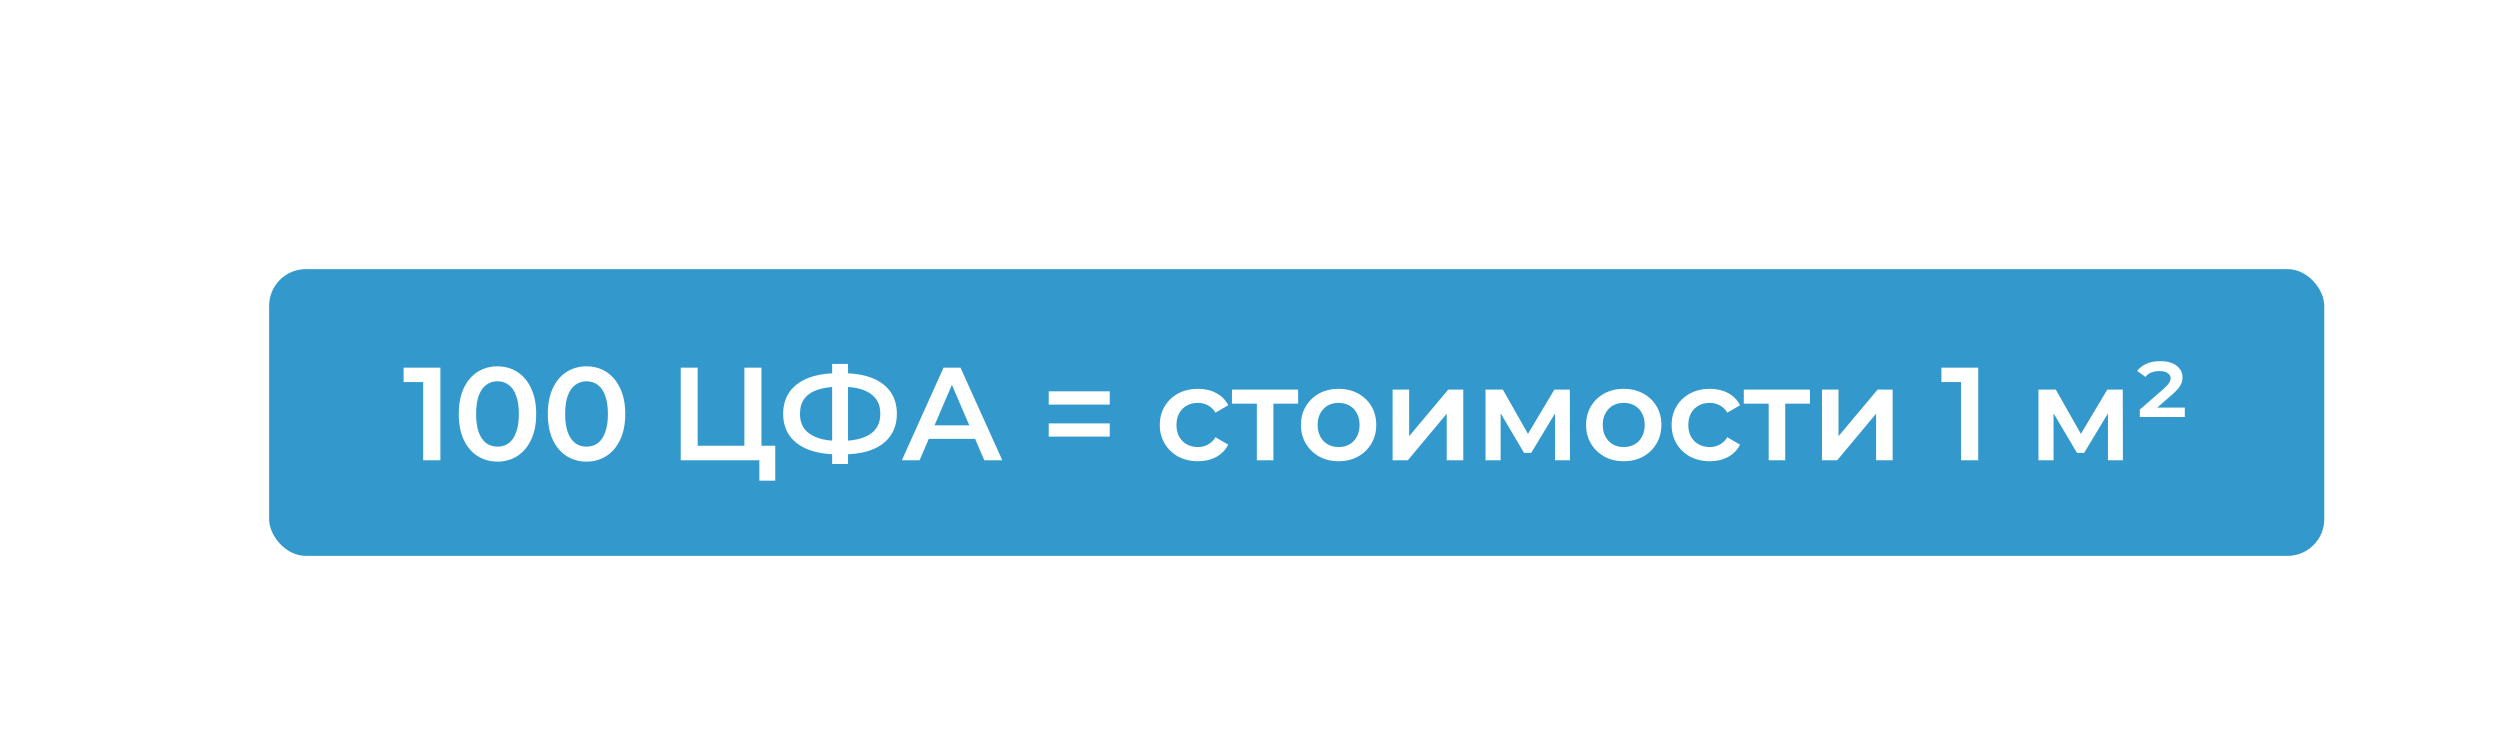 <?xml version="1.0" encoding="UTF-8"?> <svg xmlns="http://www.w3.org/2000/svg" width="680" height="199" viewBox="0 0 680 199" fill="none"><g filter="url(#filter0_dddii_285_89728)"><rect x="55" y="55" width="559" height="78" rx="10" fill="#3399CC"></rect><path d="M96.905 107V83.6L98.957 85.724H91.577V81.8H101.585V107H96.905ZM117.096 107.36C115.104 107.36 113.304 106.856 111.696 105.848C110.112 104.84 108.864 103.376 107.952 101.456C107.04 99.512 106.584 97.16 106.584 94.4C106.584 91.64 107.04 89.3 107.952 87.38C108.864 85.436 110.112 83.96 111.696 82.952C113.304 81.944 115.104 81.44 117.096 81.44C119.112 81.44 120.912 81.944 122.496 82.952C124.08 83.96 125.328 85.436 126.24 87.38C127.176 89.3 127.644 91.64 127.644 94.4C127.644 97.16 127.176 99.512 126.24 101.456C125.328 103.376 124.08 104.84 122.496 105.848C120.912 106.856 119.112 107.36 117.096 107.36ZM117.096 103.292C118.272 103.292 119.292 102.98 120.156 102.356C121.02 101.708 121.692 100.724 122.172 99.404C122.676 98.084 122.928 96.416 122.928 94.4C122.928 92.36 122.676 90.692 122.172 89.396C121.692 88.076 121.02 87.104 120.156 86.48C119.292 85.832 118.272 85.508 117.096 85.508C115.968 85.508 114.96 85.832 114.072 86.48C113.208 87.104 112.524 88.076 112.02 89.396C111.54 90.692 111.3 92.36 111.3 94.4C111.3 96.416 111.54 98.084 112.02 99.404C112.524 100.724 113.208 101.708 114.072 102.356C114.96 102.98 115.968 103.292 117.096 103.292ZM141.319 107.36C139.327 107.36 137.527 106.856 135.919 105.848C134.335 104.84 133.087 103.376 132.175 101.456C131.263 99.512 130.807 97.16 130.807 94.4C130.807 91.64 131.263 89.3 132.175 87.38C133.087 85.436 134.335 83.96 135.919 82.952C137.527 81.944 139.327 81.44 141.319 81.44C143.335 81.44 145.135 81.944 146.719 82.952C148.303 83.96 149.551 85.436 150.463 87.38C151.399 89.3 151.867 91.64 151.867 94.4C151.867 97.16 151.399 99.512 150.463 101.456C149.551 103.376 148.303 104.84 146.719 105.848C145.135 106.856 143.335 107.36 141.319 107.36ZM141.319 103.292C142.495 103.292 143.515 102.98 144.379 102.356C145.243 101.708 145.915 100.724 146.395 99.404C146.899 98.084 147.151 96.416 147.151 94.4C147.151 92.36 146.899 90.692 146.395 89.396C145.915 88.076 145.243 87.104 144.379 86.48C143.515 85.832 142.495 85.508 141.319 85.508C140.191 85.508 139.183 85.832 138.295 86.48C137.431 87.104 136.747 88.076 136.243 89.396C135.763 90.692 135.523 92.36 135.523 94.4C135.523 96.416 135.763 98.084 136.243 99.404C136.747 100.724 137.431 101.708 138.295 102.356C139.183 102.98 140.191 103.292 141.319 103.292ZM166.959 107V81.8H171.567V103.04H184.275V81.8H188.919V107H166.959ZM188.343 112.544V105.848L189.387 107H184.275V103.04H192.663V112.544H188.343ZM209.762 105.38C206.594 105.38 203.894 104.948 201.662 104.084C199.454 103.22 197.762 101.972 196.586 100.34C195.41 98.684 194.822 96.692 194.822 94.364C194.822 91.988 195.41 89.984 196.586 88.352C197.762 86.72 199.454 85.472 201.662 84.608C203.894 83.744 206.594 83.312 209.762 83.312C209.81 83.312 209.918 83.312 210.086 83.312C210.278 83.312 210.458 83.312 210.626 83.312C210.818 83.312 210.926 83.312 210.95 83.312C214.094 83.312 216.77 83.744 218.978 84.608C221.186 85.472 222.866 86.732 224.018 88.388C225.17 90.02 225.746 92.012 225.746 94.364C225.746 96.668 225.17 98.648 224.018 100.304C222.89 101.96 221.234 103.22 219.05 104.084C216.89 104.948 214.25 105.38 211.13 105.38C211.082 105.38 210.95 105.38 210.734 105.38C210.542 105.38 210.338 105.38 210.122 105.38C209.93 105.38 209.81 105.38 209.762 105.38ZM210.23 101.744C210.278 101.744 210.35 101.744 210.446 101.744C210.542 101.744 210.602 101.744 210.626 101.744C212.954 101.72 214.898 101.432 216.458 100.88C218.042 100.328 219.23 99.512 220.022 98.432C220.838 97.328 221.246 95.96 221.246 94.328C221.246 92.696 220.838 91.34 220.022 90.26C219.206 89.18 218.018 88.364 216.458 87.812C214.898 87.26 212.978 86.984 210.698 86.984C210.674 86.984 210.602 86.984 210.482 86.984C210.362 86.984 210.278 86.984 210.23 86.984C207.854 86.984 205.85 87.26 204.218 87.812C202.61 88.34 201.398 89.156 200.582 90.26C199.79 91.34 199.394 92.708 199.394 94.364C199.394 96.02 199.814 97.4 200.654 98.504C201.518 99.584 202.754 100.4 204.362 100.952C205.97 101.48 207.926 101.744 210.23 101.744ZM208.142 108.008V80.792H212.462V108.008H208.142ZM227.105 107L238.445 81.8H243.053L254.429 107H249.533L239.777 84.284H241.649L231.929 107H227.105ZM232.325 101.168L233.585 97.496H247.193L248.453 101.168H232.325ZM267.055 91.844V88.244H283.651V91.844H267.055ZM267.055 100.556V96.956H283.651V100.556H267.055ZM307.67 107.252C305.654 107.252 303.854 106.832 302.27 105.992C300.71 105.128 299.486 103.952 298.598 102.464C297.71 100.976 297.266 99.284 297.266 97.388C297.266 95.468 297.71 93.776 298.598 92.312C299.486 90.824 300.71 89.66 302.27 88.82C303.854 87.98 305.654 87.56 307.67 87.56C309.542 87.56 311.186 87.944 312.602 88.712C314.042 89.456 315.134 90.56 315.878 92.024L312.422 94.04C311.846 93.128 311.138 92.456 310.298 92.024C309.482 91.592 308.594 91.376 307.634 91.376C306.53 91.376 305.534 91.616 304.646 92.096C303.758 92.576 303.062 93.272 302.558 94.184C302.054 95.072 301.802 96.14 301.802 97.388C301.802 98.636 302.054 99.716 302.558 100.628C303.062 101.516 303.758 102.2 304.646 102.68C305.534 103.16 306.53 103.4 307.634 103.4C308.594 103.4 309.482 103.184 310.298 102.752C311.138 102.32 311.846 101.648 312.422 100.736L315.878 102.752C315.134 104.192 314.042 105.308 312.602 106.1C311.186 106.868 309.542 107.252 307.67 107.252ZM323.661 107V90.512L324.705 91.592H316.893V87.776H334.893V91.592H327.117L328.161 90.512V107H323.661ZM345.881 107.252C343.913 107.252 342.161 106.832 340.625 105.992C339.089 105.128 337.877 103.952 336.989 102.464C336.101 100.976 335.657 99.284 335.657 97.388C335.657 95.468 336.101 93.776 336.989 92.312C337.877 90.824 339.089 89.66 340.625 88.82C342.161 87.98 343.913 87.56 345.881 87.56C347.873 87.56 349.637 87.98 351.173 88.82C352.733 89.66 353.945 90.812 354.809 92.276C355.697 93.74 356.141 95.444 356.141 97.388C356.141 99.284 355.697 100.976 354.809 102.464C353.945 103.952 352.733 105.128 351.173 105.992C349.637 106.832 347.873 107.252 345.881 107.252ZM345.881 103.4C346.985 103.4 347.969 103.16 348.833 102.68C349.697 102.2 350.369 101.504 350.849 100.592C351.353 99.68 351.605 98.612 351.605 97.388C351.605 96.14 351.353 95.072 350.849 94.184C350.369 93.272 349.697 92.576 348.833 92.096C347.969 91.616 346.997 91.376 345.917 91.376C344.813 91.376 343.829 91.616 342.965 92.096C342.125 92.576 341.453 93.272 340.949 94.184C340.445 95.072 340.193 96.14 340.193 97.388C340.193 98.612 340.445 99.68 340.949 100.592C341.453 101.504 342.125 102.2 342.965 102.68C343.829 103.16 344.801 103.4 345.881 103.4ZM360.587 107V87.776H365.087V100.448L375.707 87.776H379.811V107H375.311V94.328L364.727 107H360.587ZM385.864 107V87.776H390.58L398.32 101.42H396.448L404.584 87.776H408.796L408.832 107H404.764V92.6L405.484 93.068L398.284 104.984H396.34L389.104 92.744L389.968 92.528V107H385.864ZM423.436 107.252C421.468 107.252 419.716 106.832 418.18 105.992C416.644 105.128 415.432 103.952 414.544 102.464C413.656 100.976 413.212 99.284 413.212 97.388C413.212 95.468 413.656 93.776 414.544 92.312C415.432 90.824 416.644 89.66 418.18 88.82C419.716 87.98 421.468 87.56 423.436 87.56C425.428 87.56 427.192 87.98 428.728 88.82C430.288 89.66 431.5 90.812 432.364 92.276C433.252 93.74 433.696 95.444 433.696 97.388C433.696 99.284 433.252 100.976 432.364 102.464C431.5 103.952 430.288 105.128 428.728 105.992C427.192 106.832 425.428 107.252 423.436 107.252ZM423.436 103.4C424.54 103.4 425.524 103.16 426.388 102.68C427.252 102.2 427.924 101.504 428.404 100.592C428.908 99.68 429.16 98.612 429.16 97.388C429.16 96.14 428.908 95.072 428.404 94.184C427.924 93.272 427.252 92.576 426.388 92.096C425.524 91.616 424.552 91.376 423.472 91.376C422.368 91.376 421.384 91.616 420.52 92.096C419.68 92.576 419.008 93.272 418.504 94.184C418 95.072 417.748 96.14 417.748 97.388C417.748 98.612 418 99.68 418.504 100.592C419.008 101.504 419.68 102.2 420.52 102.68C421.384 103.16 422.356 103.4 423.436 103.4ZM446.889 107.252C444.873 107.252 443.073 106.832 441.489 105.992C439.929 105.128 438.705 103.952 437.817 102.464C436.929 100.976 436.485 99.284 436.485 97.388C436.485 95.468 436.929 93.776 437.817 92.312C438.705 90.824 439.929 89.66 441.489 88.82C443.073 87.98 444.873 87.56 446.889 87.56C448.761 87.56 450.405 87.944 451.821 88.712C453.261 89.456 454.353 90.56 455.097 92.024L451.641 94.04C451.065 93.128 450.357 92.456 449.517 92.024C448.701 91.592 447.813 91.376 446.853 91.376C445.749 91.376 444.753 91.616 443.865 92.096C442.977 92.576 442.281 93.272 441.777 94.184C441.273 95.072 441.021 96.14 441.021 97.388C441.021 98.636 441.273 99.716 441.777 100.628C442.281 101.516 442.977 102.2 443.865 102.68C444.753 103.16 445.749 103.4 446.853 103.4C447.813 103.4 448.701 103.184 449.517 102.752C450.357 102.32 451.065 101.648 451.641 100.736L455.097 102.752C454.353 104.192 453.261 105.308 451.821 106.1C450.405 106.868 448.761 107.252 446.889 107.252ZM462.879 107V90.512L463.923 91.592H456.111V87.776H474.111V91.592H466.335L467.379 90.512V107H462.879ZM477.376 107V87.776H481.876V100.448L492.496 87.776H496.6V107H492.1V94.328L481.516 107H477.376ZM515.194 107V83.6L517.246 85.724H509.866V81.8H519.874V107H515.194ZM536.262 107V87.776H540.978L548.718 101.42H546.846L554.982 87.776H559.194L559.23 107H555.162V92.6L555.882 93.068L548.682 104.984H546.738L539.502 92.744L540.366 92.528V107H536.262ZM563.826 95.228V93.212L570.27 87.596C571.062 86.876 571.578 86.312 571.818 85.904C572.082 85.472 572.214 85.064 572.214 84.68C572.214 84.128 571.962 83.672 571.458 83.312C570.978 82.928 570.198 82.736 569.118 82.736C568.302 82.736 567.57 82.868 566.922 83.132C566.274 83.396 565.758 83.792 565.374 84.32L563.106 82.7C563.706 81.884 564.534 81.236 565.59 80.756C566.646 80.276 567.906 80.036 569.37 80.036C571.314 80.036 572.814 80.456 573.87 81.296C574.926 82.136 575.454 83.192 575.454 84.464C575.454 85.184 575.274 85.88 574.914 86.552C574.578 87.224 573.834 88.064 572.682 89.072L567.246 93.824L566.49 92.672H576.066V95.228H563.826Z" fill="white"></path></g><defs><filter id="filter0_dddii_285_89728" x="0.4" y="0.4" width="679.12" height="198.12" filterUnits="userSpaceOnUse" color-interpolation-filters="sRGB"><feFlood flood-opacity="0" result="BackgroundImageFix"></feFlood><feColorMatrix in="SourceAlpha" type="matrix" values="0 0 0 0 0 0 0 0 0 0 0 0 0 0 0 0 0 0 127 0" result="hardAlpha"></feColorMatrix><feOffset dx="18.2" dy="18.2"></feOffset><feGaussianBlur stdDeviation="23.66"></feGaussianBlur><feColorMatrix type="matrix" values="0 0 0 0 0.82 0 0 0 0 0.851 0 0 0 0 0.902 0 0 0 0.9 0"></feColorMatrix><feBlend mode="normal" in2="BackgroundImageFix" result="effect1_dropShadow_285_89728"></feBlend><feColorMatrix in="SourceAlpha" type="matrix" values="0 0 0 0 0 0 0 0 0 0 0 0 0 0 0 0 0 0 127 0" result="hardAlpha"></feColorMatrix><feOffset dx="18.2" dy="-18.2"></feOffset><feGaussianBlur stdDeviation="18.2"></feGaussianBlur><feColorMatrix type="matrix" values="0 0 0 0 0.82 0 0 0 0 0.851 0 0 0 0 0.902 0 0 0 0.2 0"></feColorMatrix><feBlend mode="normal" in2="effect1_dropShadow_285_89728" result="effect2_dropShadow_285_89728"></feBlend><feColorMatrix in="SourceAlpha" type="matrix" values="0 0 0 0 0 0 0 0 0 0 0 0 0 0 0 0 0 0 127 0" result="hardAlpha"></feColorMatrix><feOffset dx="-18.2" dy="18.2"></feOffset><feGaussianBlur stdDeviation="18.2"></feGaussianBlur><feColorMatrix type="matrix" values="0 0 0 0 0.82 0 0 0 0 0.851 0 0 0 0 0.902 0 0 0 0.2 0"></feColorMatrix><feBlend mode="normal" in2="effect2_dropShadow_285_89728" result="effect3_dropShadow_285_89728"></feBlend><feBlend mode="normal" in="SourceGraphic" in2="effect3_dropShadow_285_89728" result="shape"></feBlend><feColorMatrix in="SourceAlpha" type="matrix" values="0 0 0 0 0 0 0 0 0 0 0 0 0 0 0 0 0 0 127 0" result="hardAlpha"></feColorMatrix><feOffset dx="-3.64" dy="-3.64"></feOffset><feGaussianBlur stdDeviation="3.64"></feGaussianBlur><feComposite in2="hardAlpha" operator="arithmetic" k2="-1" k3="1"></feComposite><feColorMatrix type="matrix" values="0 0 0 0 0.82 0 0 0 0 0.851 0 0 0 0 0.902 0 0 0 0.5 0"></feColorMatrix><feBlend mode="normal" in2="shape" result="effect4_innerShadow_285_89728"></feBlend><feColorMatrix in="SourceAlpha" type="matrix" values="0 0 0 0 0 0 0 0 0 0 0 0 0 0 0 0 0 0 127 0" result="hardAlpha"></feColorMatrix><feOffset dx="3.64" dy="3.64"></feOffset><feGaussianBlur stdDeviation="3.64"></feGaussianBlur><feComposite in2="hardAlpha" operator="arithmetic" k2="-1" k3="1"></feComposite><feColorMatrix type="matrix" values="0 0 0 0 1 0 0 0 0 1 0 0 0 0 1 0 0 0 0.3 0"></feColorMatrix><feBlend mode="normal" in2="effect4_innerShadow_285_89728" result="effect5_innerShadow_285_89728"></feBlend></filter></defs></svg> 